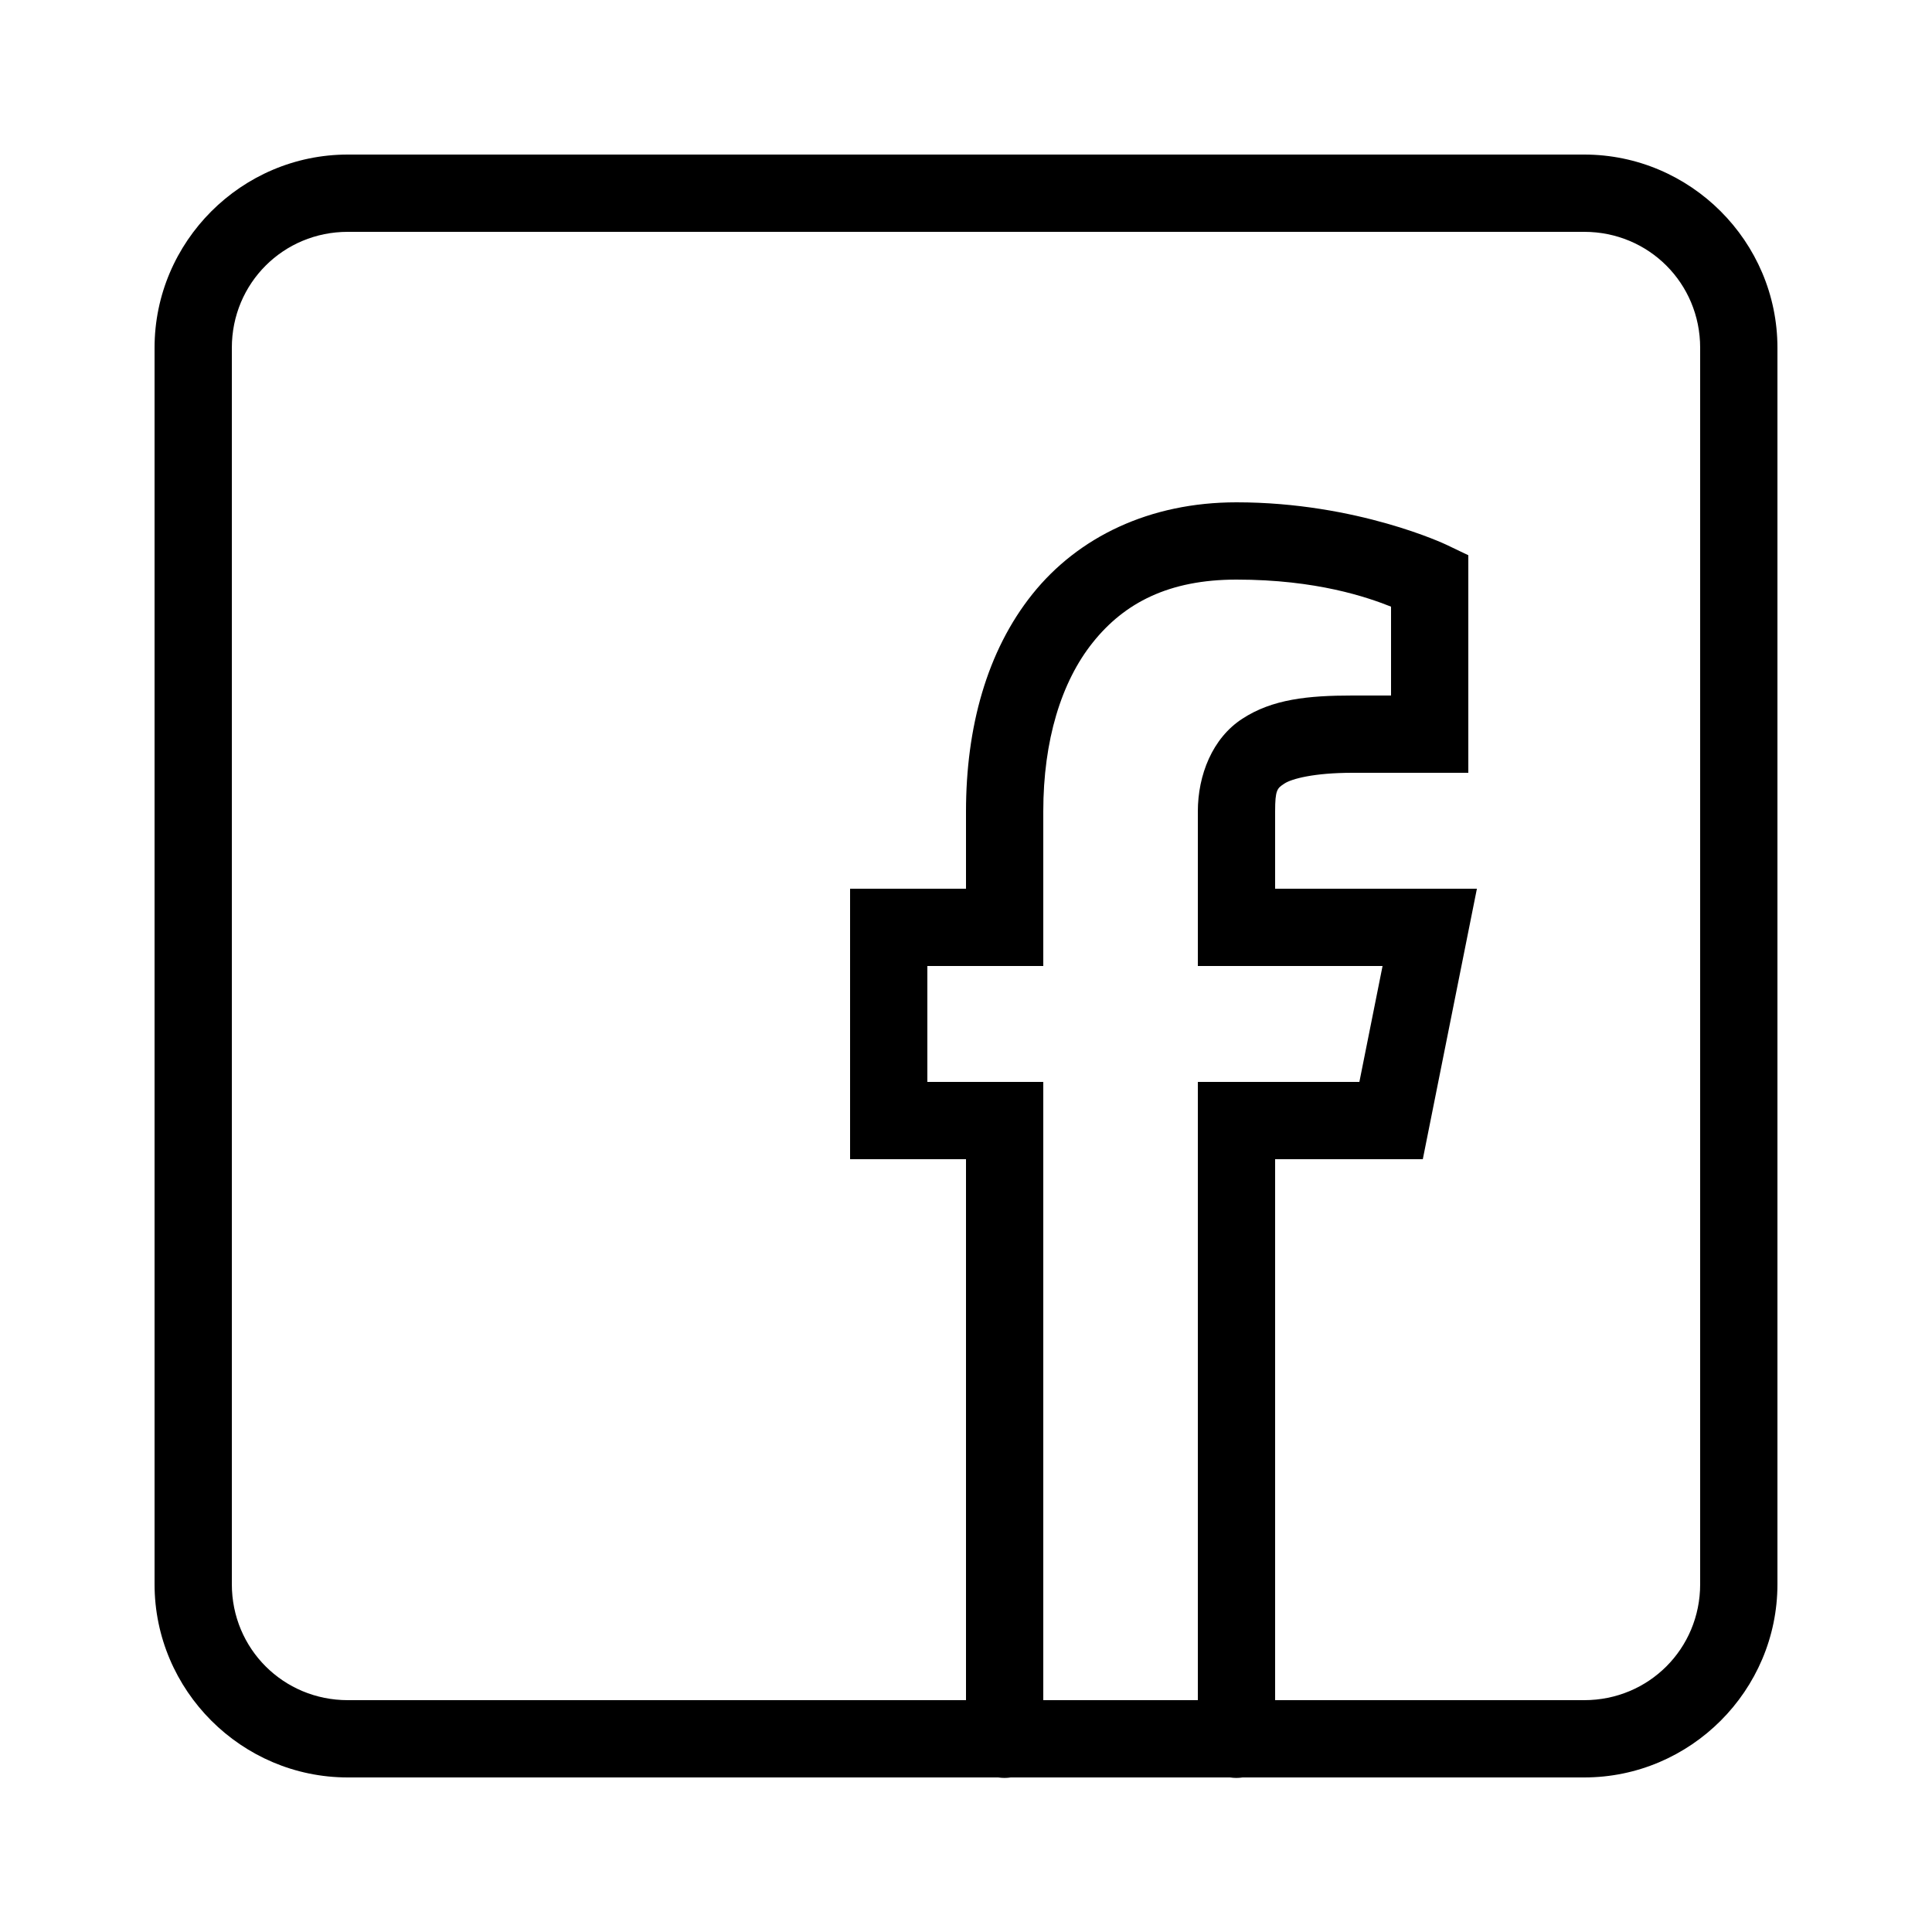 <svg width="18" height="18" viewBox="0 0 18 18" fill="none" xmlns="http://www.w3.org/2000/svg">
<path d="M3.24 1.44C2.251 1.44 1.44 2.25 1.44 3.24V14.76C1.44 15.75 2.251 16.56 3.24 16.56H9.3C9.339 16.566 9.379 16.566 9.417 16.56H11.46C11.499 16.566 11.539 16.566 11.577 16.56H14.76C15.75 16.56 16.56 15.75 16.56 14.76V3.24C16.56 2.25 15.75 1.44 14.76 1.44H3.24ZM3.24 2.16H14.76C15.361 2.16 15.84 2.639 15.84 3.24V14.76C15.84 15.361 15.361 15.84 14.76 15.84H11.88V10.8H13.256L13.76 8.28H11.88V7.56C11.88 7.359 11.899 7.344 11.967 7.3C12.034 7.256 12.242 7.2 12.6 7.2H13.68V5.173L13.475 5.075C13.475 5.075 12.648 4.68 11.52 4.68C10.71 4.68 10.045 5.003 9.619 5.535C9.193 6.067 9 6.78 9 7.56V8.28H7.92V10.8H9V15.84H3.24C2.64 15.84 2.16 15.361 2.16 14.76V3.24C2.16 2.639 2.64 2.16 3.24 2.16ZM11.52 5.4C12.269 5.4 12.74 5.565 12.96 5.652V6.48H12.6C12.186 6.48 11.854 6.514 11.575 6.696C11.295 6.877 11.16 7.222 11.16 7.56V9H12.881L12.665 10.08H11.16V15.84H9.72V10.08H8.64V9H9.72V7.56C9.72 6.9 9.887 6.353 10.182 5.985C10.476 5.617 10.89 5.4 11.52 5.4Z" fill="black"/>
</svg>
